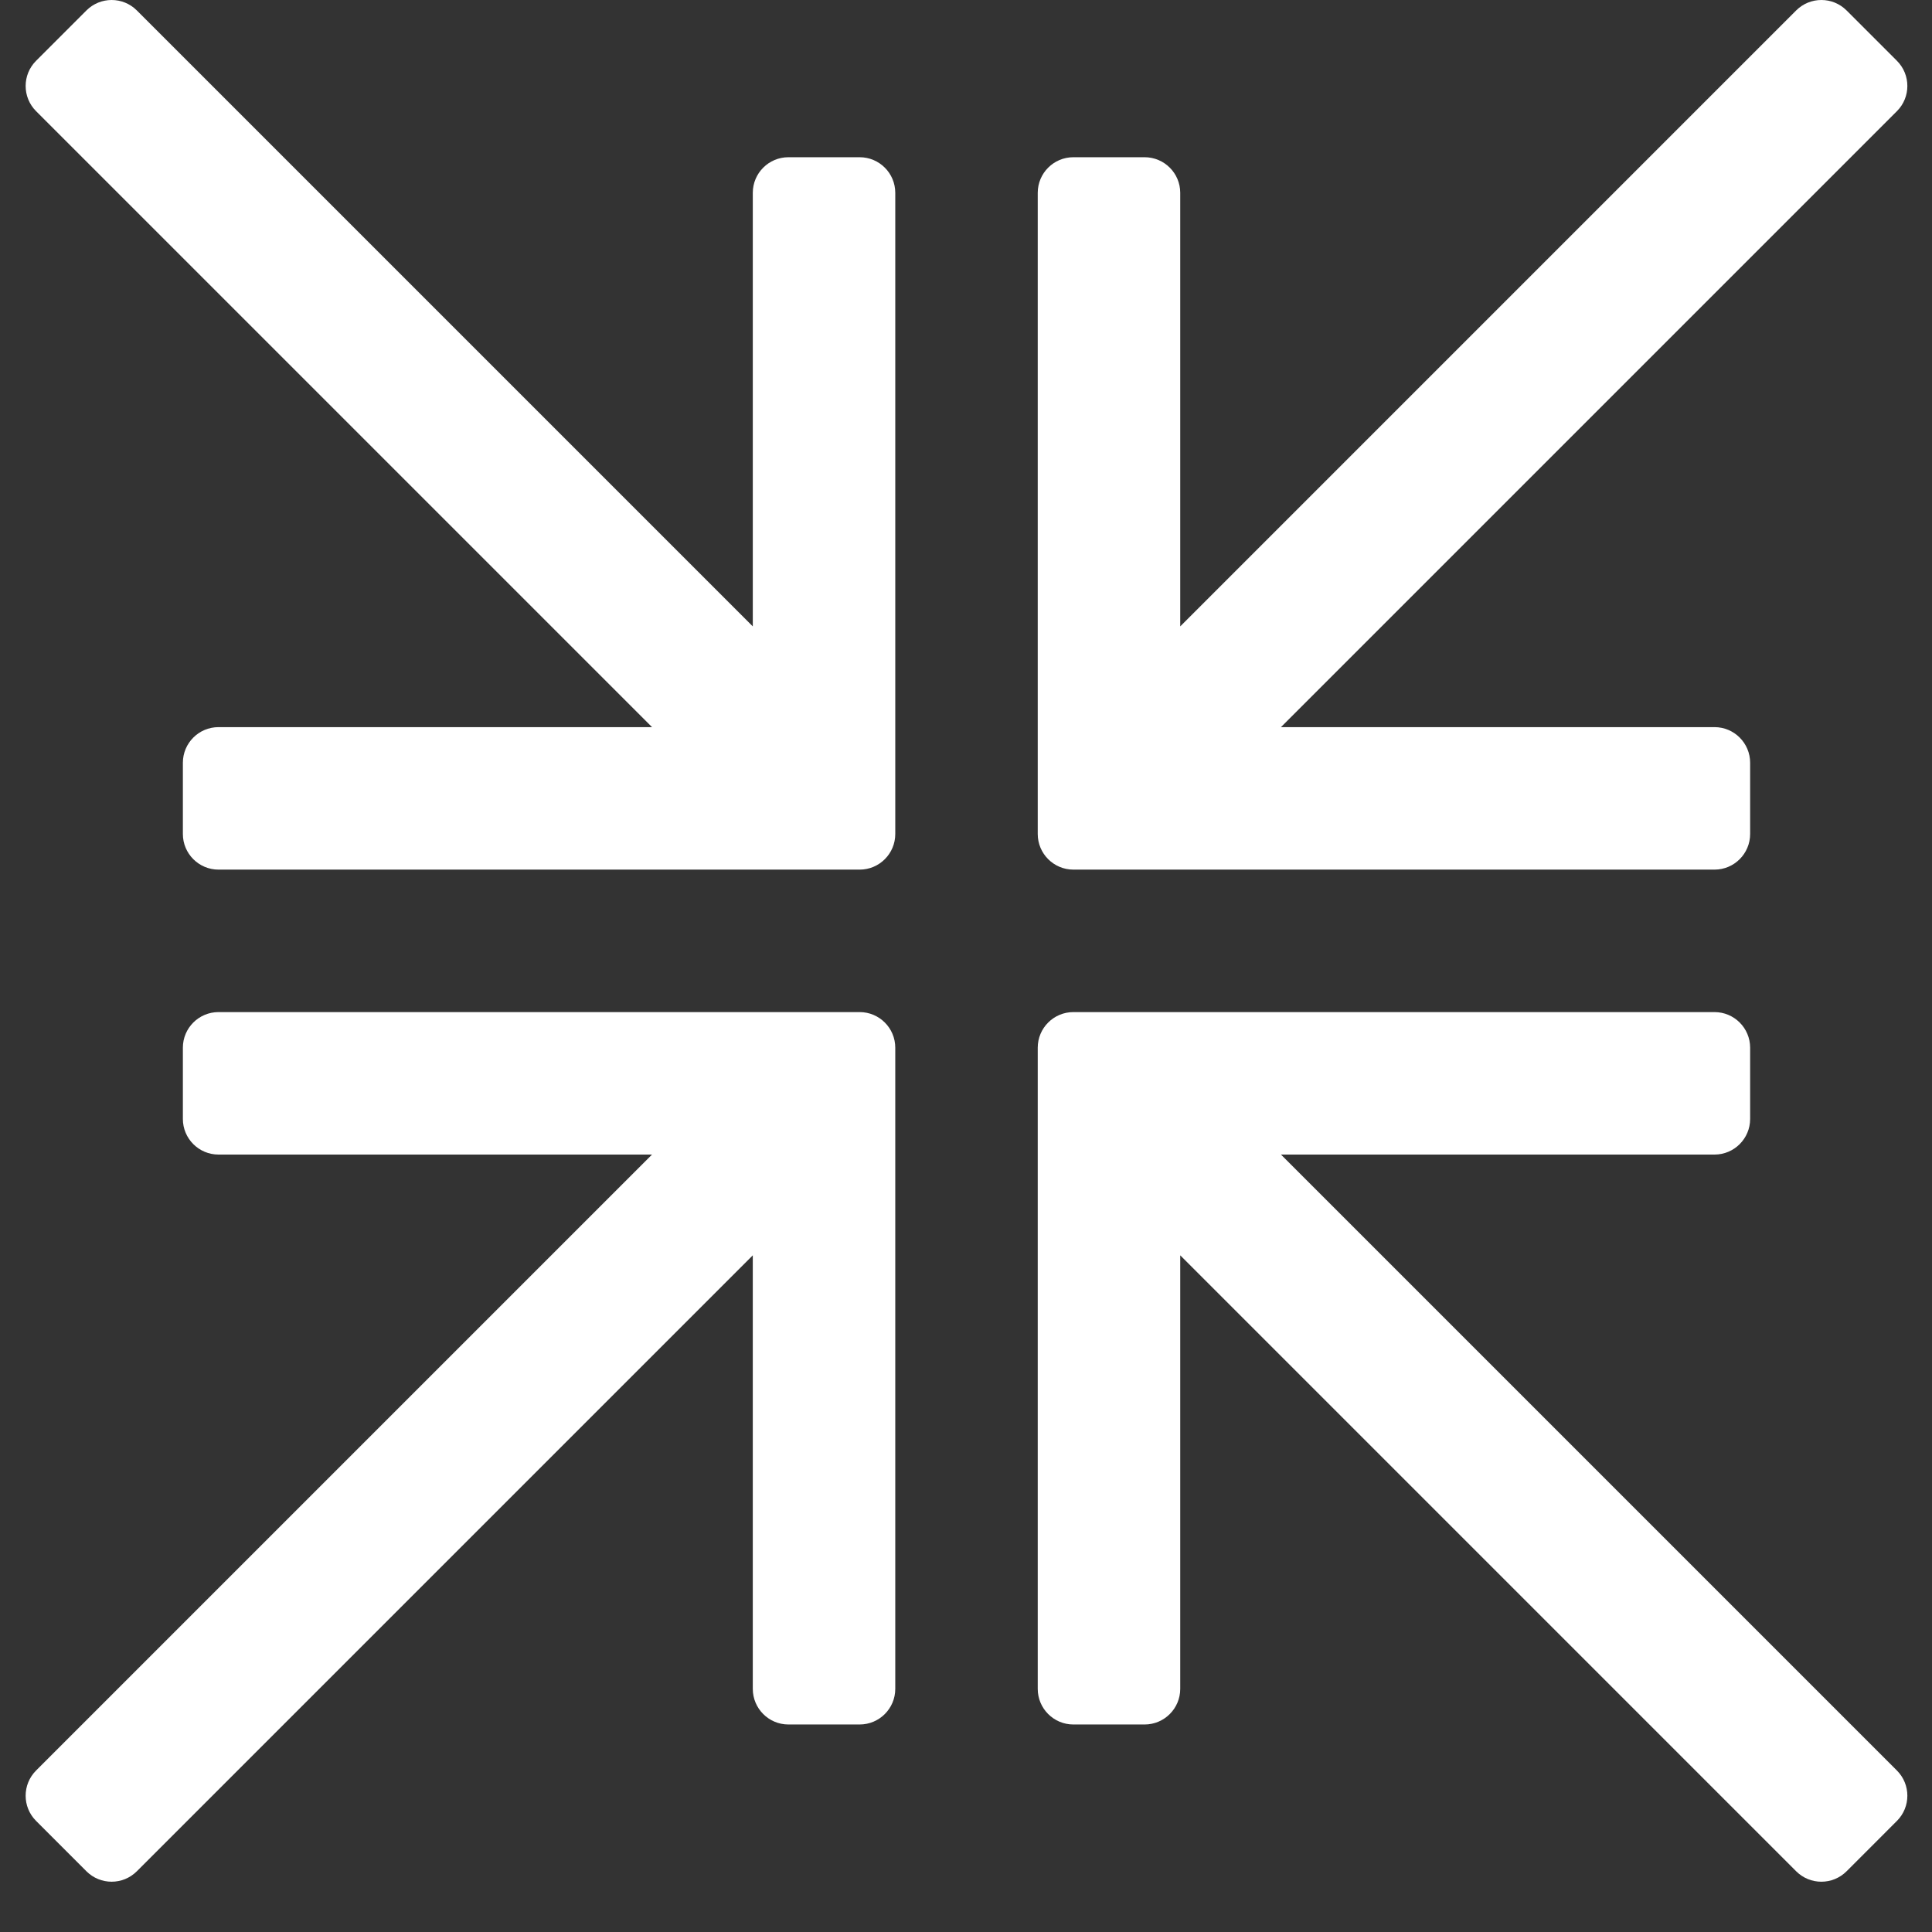 <?xml version="1.0" encoding="UTF-8" standalone="no"?><!DOCTYPE svg PUBLIC "-//W3C//DTD SVG 1.1//EN" "http://www.w3.org/Graphics/SVG/1.1/DTD/svg11.dtd"><svg width="100%" height="100%" viewBox="0 0 113 113" version="1.1" xmlns="http://www.w3.org/2000/svg" xmlns:xlink="http://www.w3.org/1999/xlink" xml:space="preserve" xmlns:serif="http://www.serif.com/" style="fill-rule:evenodd;clip-rule:evenodd;stroke-linejoin:round;stroke-miterlimit:2;"><rect x="0" y="0" width="113" height="113" fill="#333333" stroke="none"/><path id="icon-reduce" d="M38.137,42.529l-36.027,-36.027c-0.813,-0.813 -0.813,-2.133 0,-2.946l2.946,-2.946c0.814,-0.813 2.134,-0.813 2.947,-0l36.027,36.027l-0,-25.358c-0,-1.15 0.933,-2.083 2.083,-2.083l4.167,-0c1.149,-0 2.083,0.933 2.083,2.083l-0,37.5c-0,1.15 -0.934,2.084 -2.083,2.084l-37.5,-0c-1.15,-0 -2.084,-0.934 -2.084,-2.084l0,-4.166c0,-1.15 0.934,-2.084 2.084,-2.084l25.357,0Zm0,25l-25.357,0c-1.15,0 -2.084,-0.933 -2.084,-2.083l0,-4.167c0,-1.15 0.934,-2.083 2.084,-2.083l37.5,-0c1.149,-0 2.083,0.933 2.083,2.083l-0,37.5c-0,1.15 -0.934,2.084 -2.083,2.084l-4.167,-0c-1.15,-0 -2.083,-0.934 -2.083,-2.084l-0,-25.357l-36.027,36.027c-0.813,0.813 -2.133,0.813 -2.947,-0l-2.946,-2.947c-0.813,-0.813 -0.813,-2.133 0,-2.946l36.027,-36.027Zm30.893,-30.892l36.026,-36.027c0.814,-0.813 2.134,-0.813 2.947,-0l2.946,2.946c0.813,0.813 0.813,2.133 0,2.946l-36.027,36.027l25.358,0c1.149,0 2.083,0.934 2.083,2.084l-0,4.166c-0,1.15 -0.934,2.084 -2.083,2.084l-37.5,-0c-1.15,-0 -2.084,-0.934 -2.084,-2.084l0,-37.5c0,-1.15 0.934,-2.083 2.084,-2.083l4.166,-0c1.15,-0 2.084,0.933 2.084,2.083l-0,25.358Zm-8.334,62.142l0,-37.5c0,-1.15 0.934,-2.083 2.084,-2.083l37.5,-0c1.149,-0 2.083,0.933 2.083,2.083l-0,4.167c-0,1.15 -0.934,2.083 -2.083,2.083l-25.358,0l36.027,36.027c0.813,0.813 0.813,2.133 0,2.946l-2.946,2.947c-0.813,0.813 -2.133,0.813 -2.947,-0l-36.026,-36.027l-0,25.357c-0,1.15 -0.934,2.084 -2.084,2.084l-4.166,-0c-1.15,-0 -2.084,-0.934 -2.084,-2.084Z" style="fill:#fff;"/></svg>